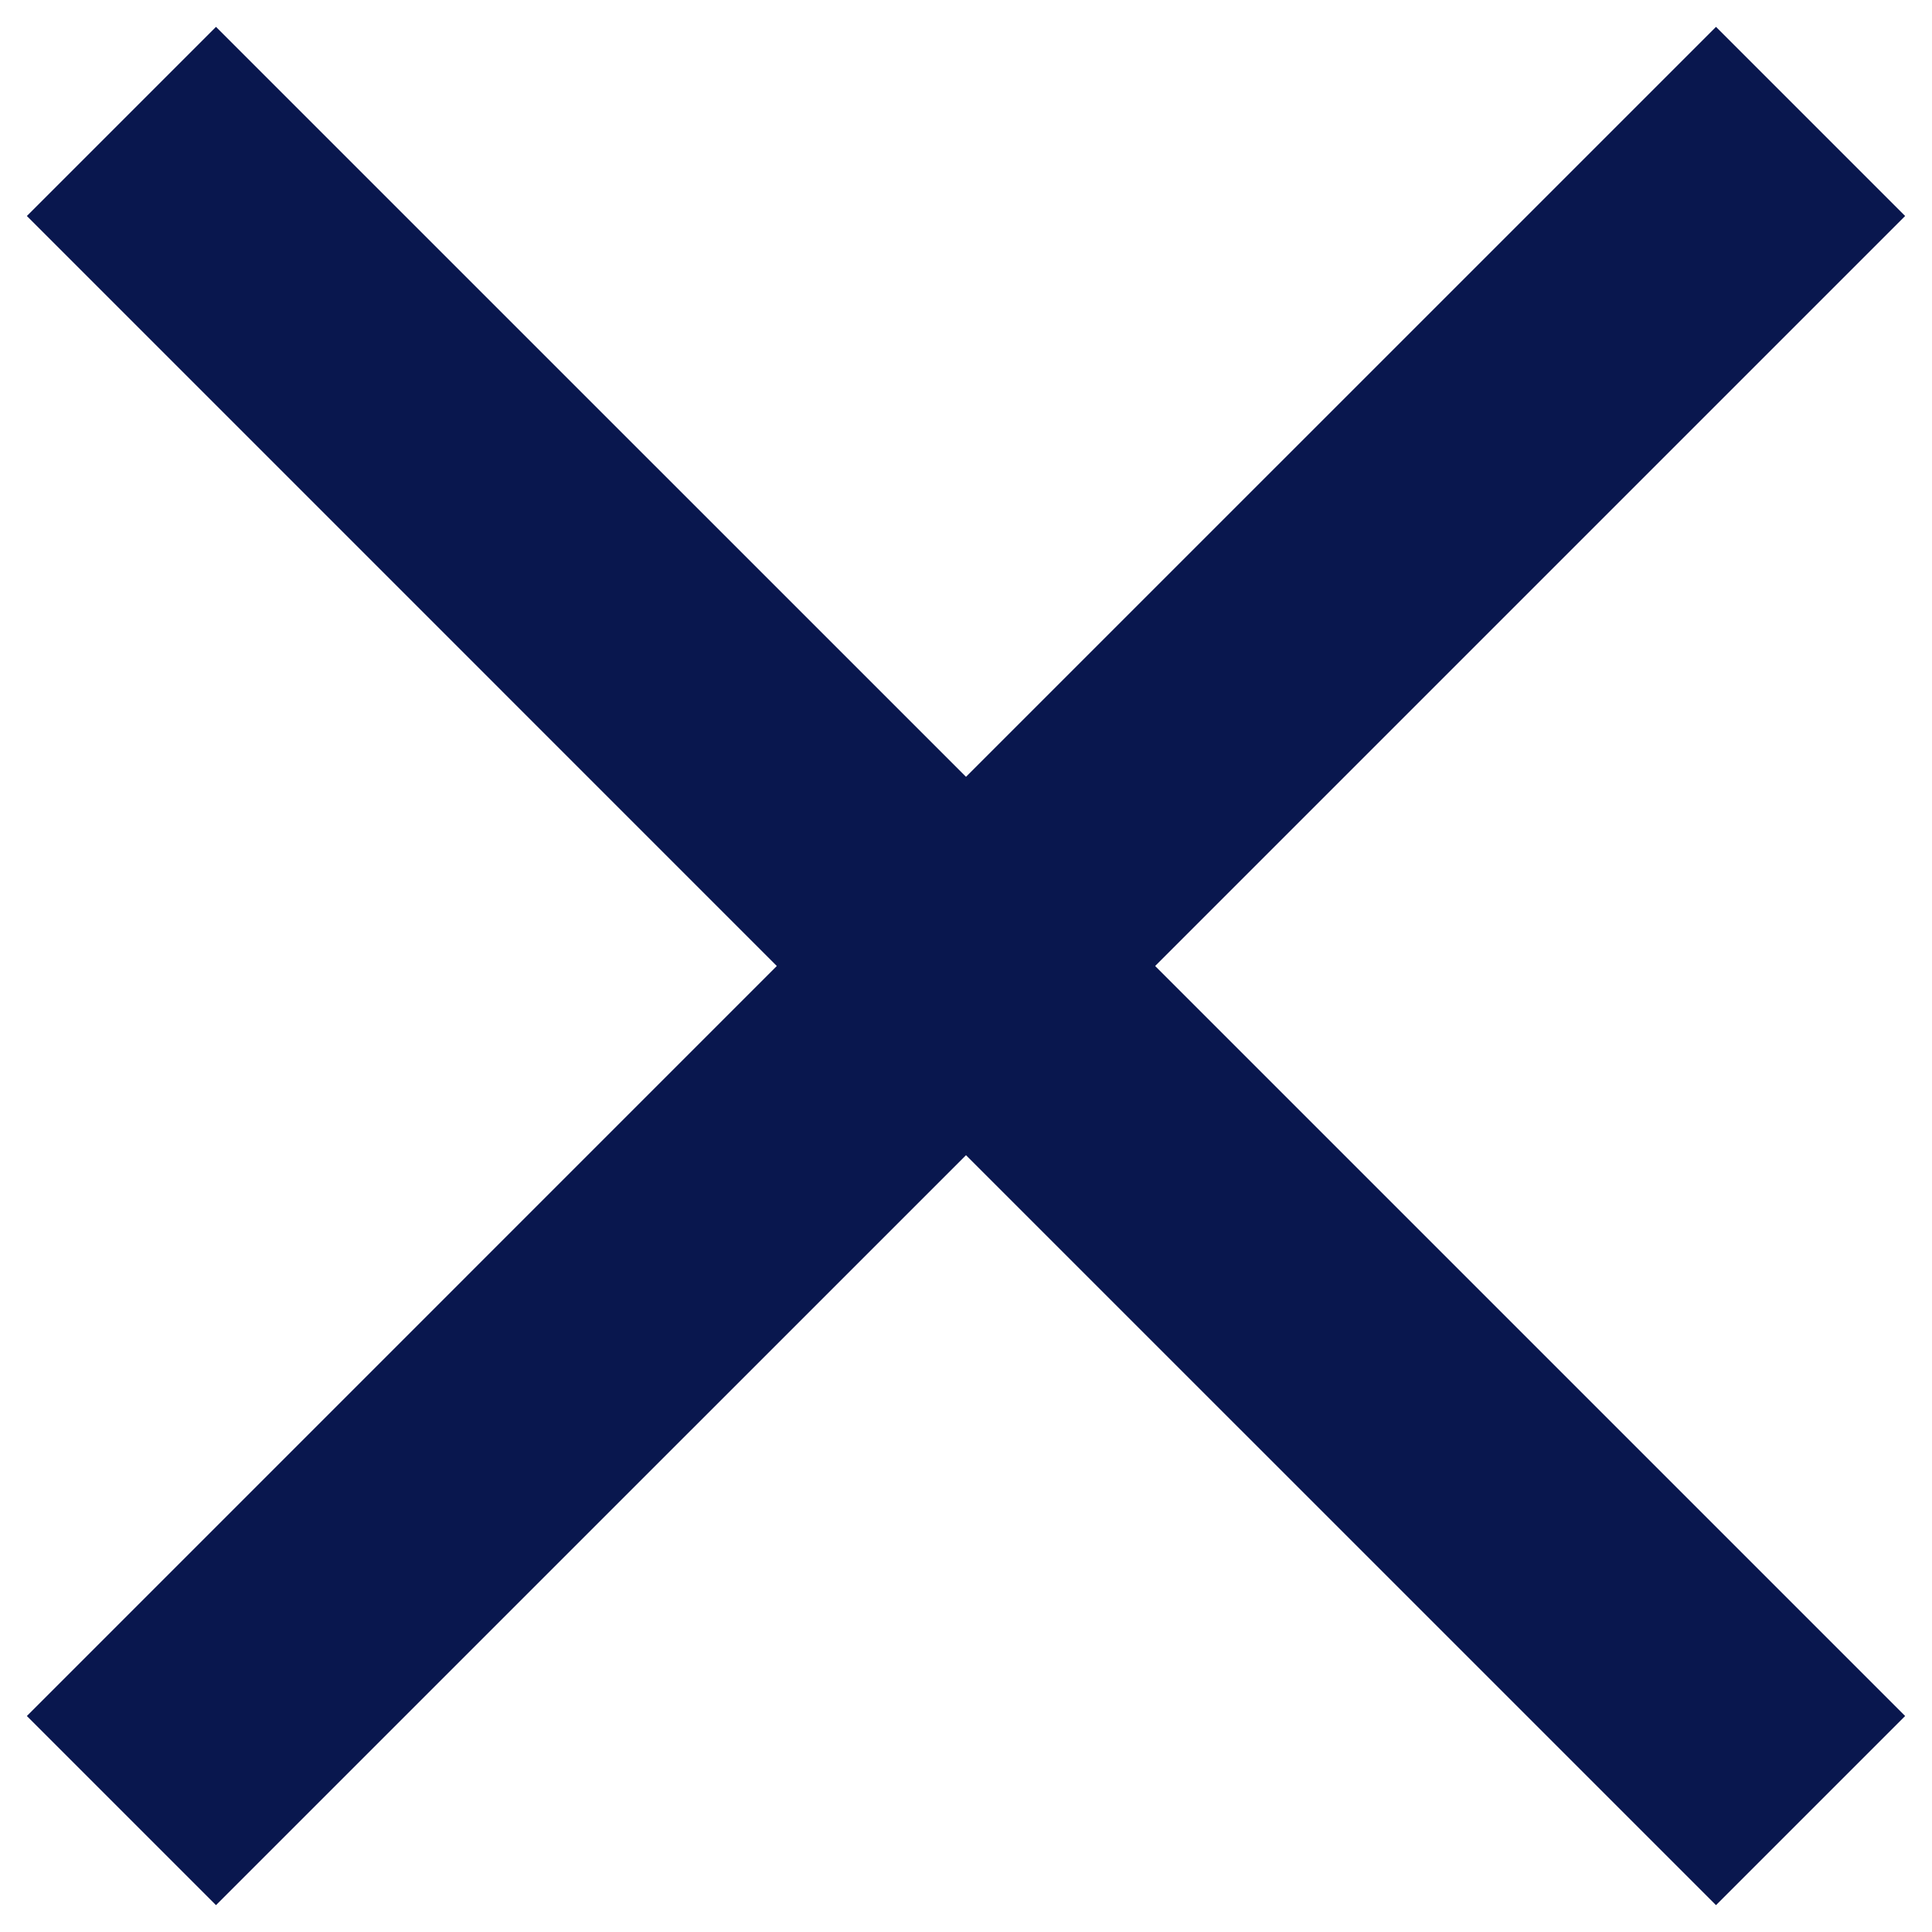 <svg width="30" height="30" viewBox="0 0 30 30" fill="none" xmlns="http://www.w3.org/2000/svg">
<path d="M29.583 3.354L26.646 0.417L15 12.062L3.354 0.417L0.417 3.354L12.062 15L0.417 26.646L3.354 29.583L15 17.938L26.646 29.583L29.583 26.646L17.937 15L29.583 3.354Z" fill="#09174E"/>
</svg>
